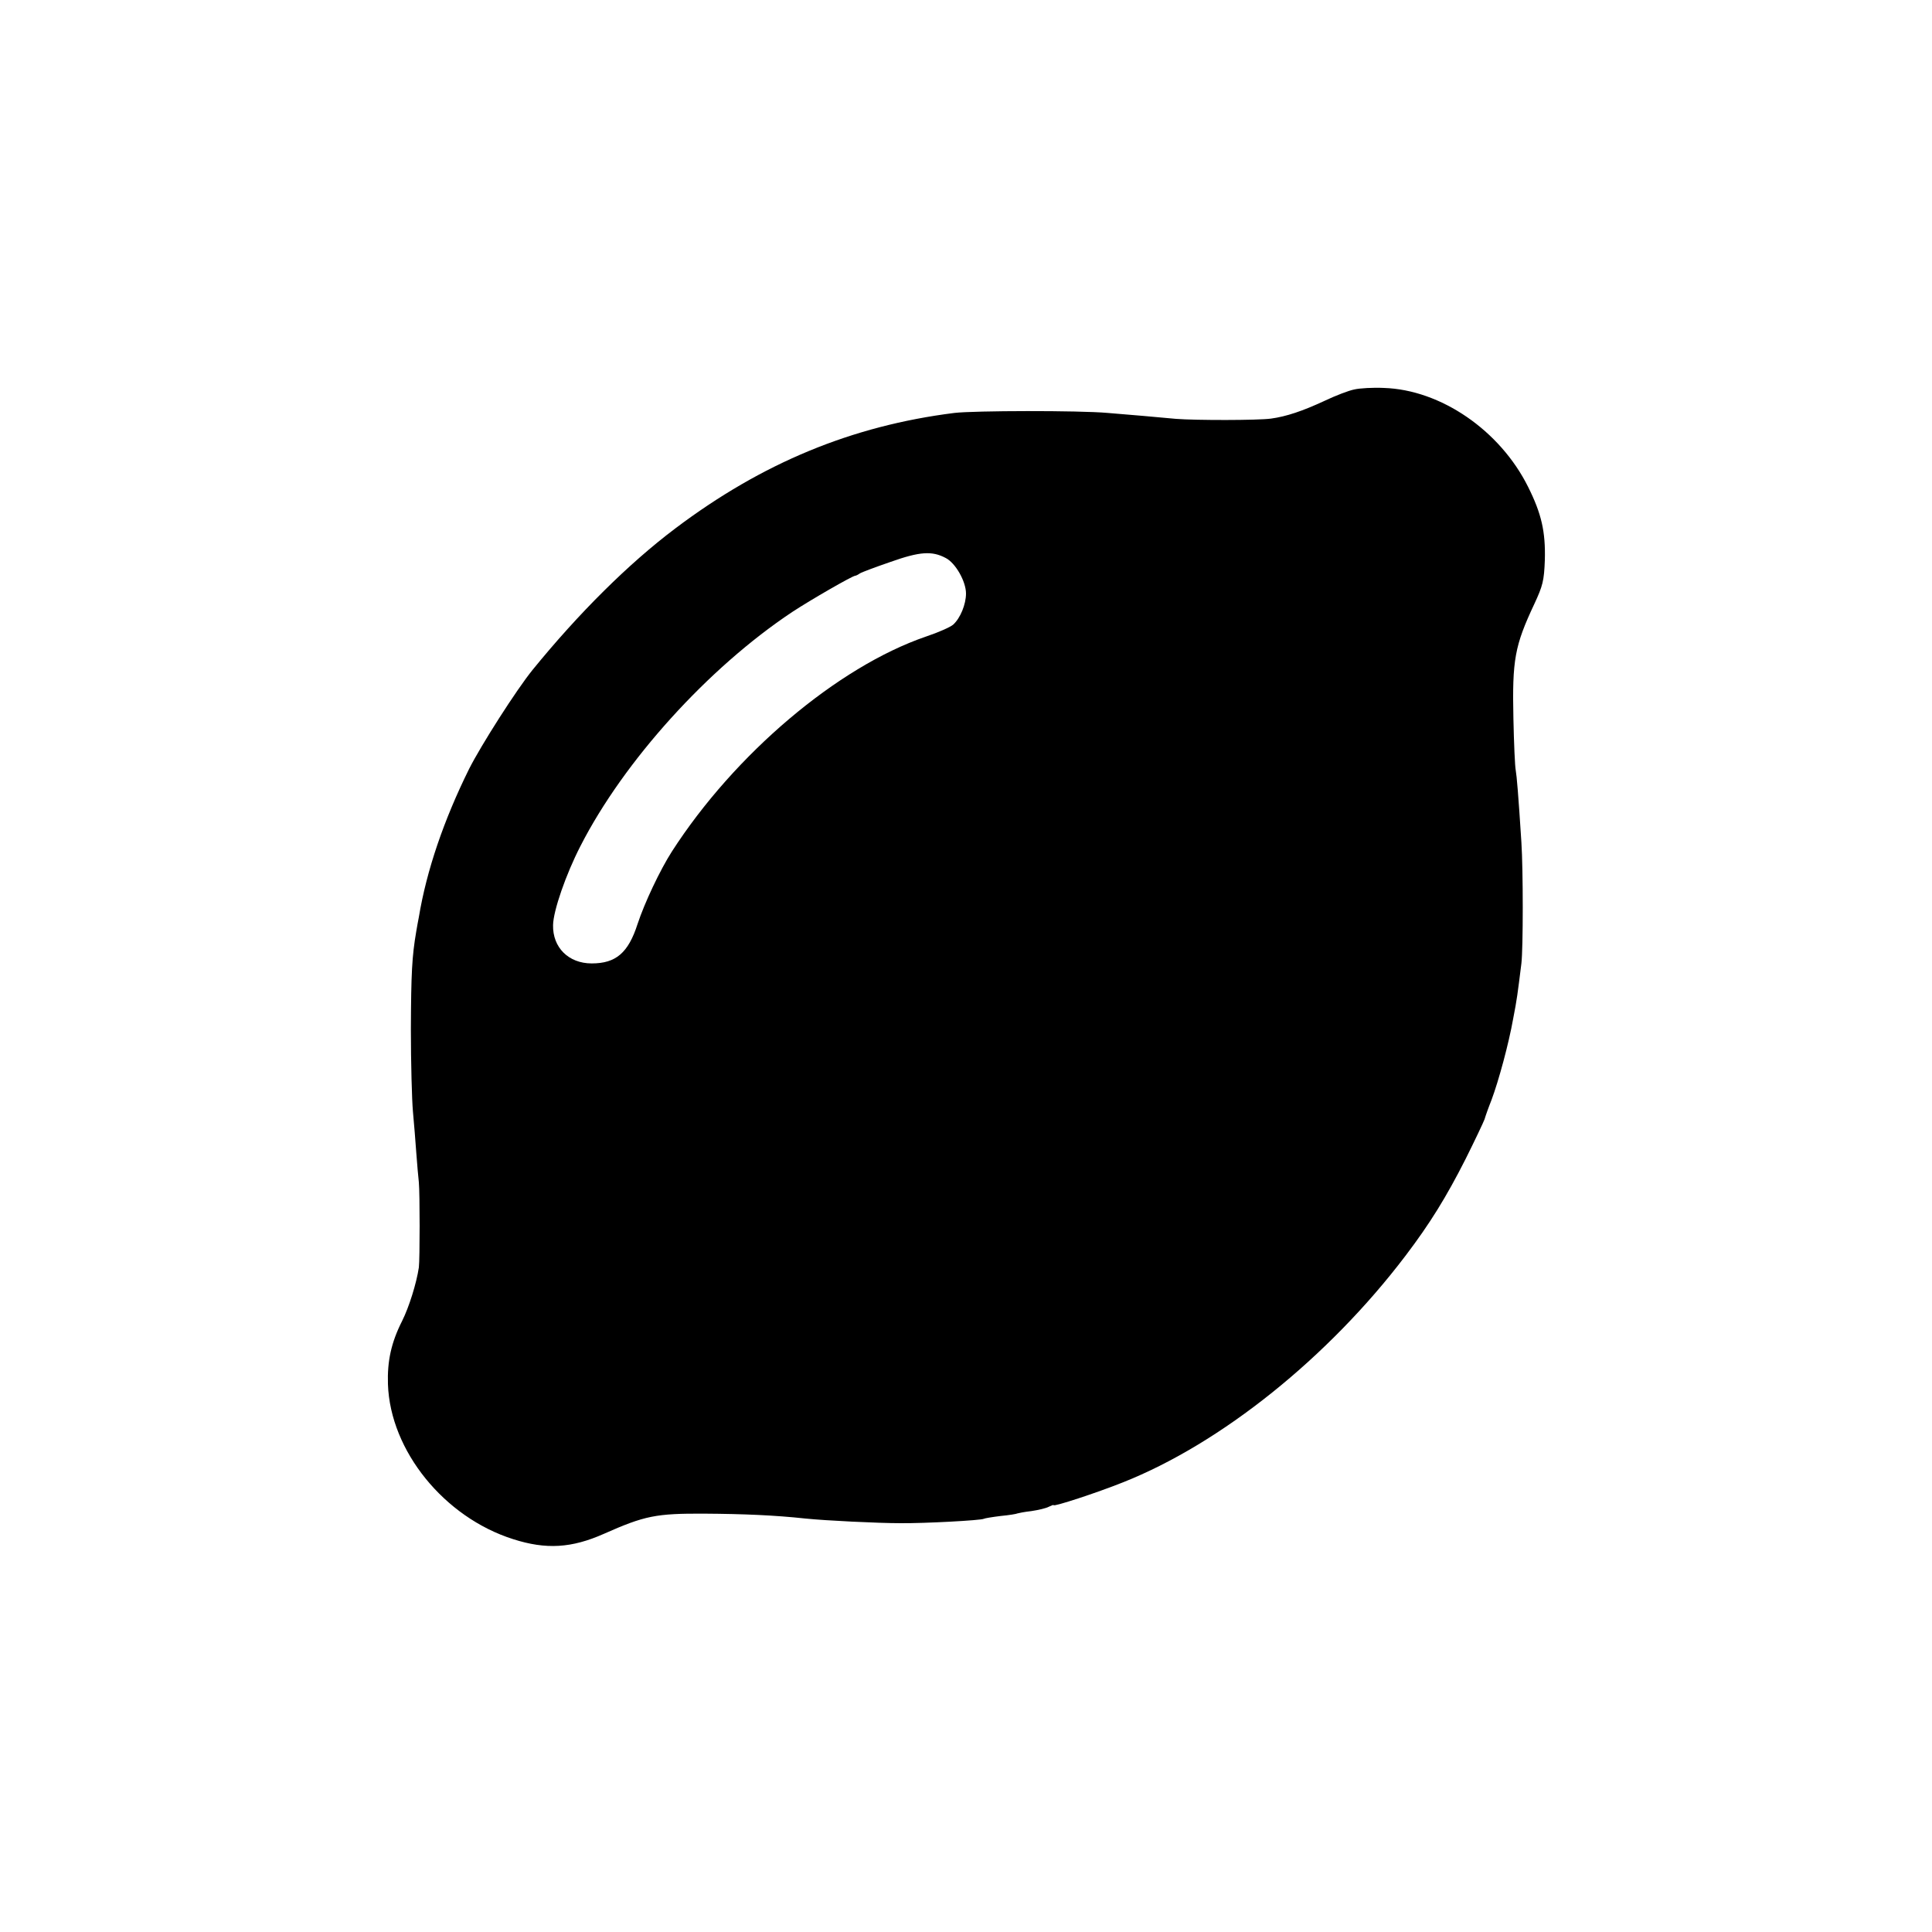 <svg xmlns="http://www.w3.org/2000/svg" width="1000" height="1000" preserveAspectRatio="xMidYMid meet" version="1.0" viewBox="0 0 750 750"><g fill="#000" stroke="none"><path d="M5257 5988 c-21 -4 -73 -24 -115 -44 -86 -40 -149 -61 -208 -69 -51 -7 -293 -7 -369 -1 -85 8 -167 15 -265 23 -112 10 -519 9 -595 0 -398 -50 -746 -194 -1083 -448 -182 -137 -376 -330 -555 -550 -63 -78 -199 -291 -246 -384 -98 -198 -165 -394 -195 -575 -3 -14 -7 -38 -10 -55 -17 -99 -20 -164 -21 -380 0 -132 4 -276 8 -320 4 -44 10 -116 13 -160 3 -44 8 -96 10 -115 4 -45 4 -297 0 -330 -9 -61 -38 -154 -65 -208 -42 -83 -58 -155 -55 -246 9 -258 218 -516 486 -601 128 -41 227 -35 353 21 158 70 201 79 390 78 151 -1 272 -6 392 -19 78 -8 281 -18 368 -18 95 -1 314 11 324 17 3 2 33 7 66 11 32 3 62 8 65 10 3 1 27 6 54 9 27 4 57 11 68 17 10 5 18 8 18 6 0 -7 168 48 268 88 382 151 799 486 1098 880 95 125 159 229 233 375 37 74 70 144 74 155 3 11 15 45 27 75 28 75 67 219 84 315 15 77 17 95 32 215 7 59 7 363 0 470 -12 188 -18 257 -22 280 -3 14 -7 104 -9 200 -5 229 5 283 81 445 33 71 38 90 41 171 3 110 -13 180 -65 284 -109 219 -339 377 -560 384 -42 2 -94 -1 -115 -6z m-1586 -654 c38 -19 79 -91 79 -138 0 -42 -22 -96 -50 -121 -10 -9 -57 -30 -105 -46 -344 -118 -743 -456 -987 -835 -46 -72 -106 -199 -133 -281 -36 -112 -84 -153 -178 -153 -90 0 -152 62 -150 149 1 56 50 197 106 306 169 331 496 692 822 909 73 48 233 140 245 141 3 0 11 4 18 9 8 5 62 25 120 45 113 40 160 43 213 15z" transform="translate(0,750) scale(0.1,-0.1)"/></g></svg>